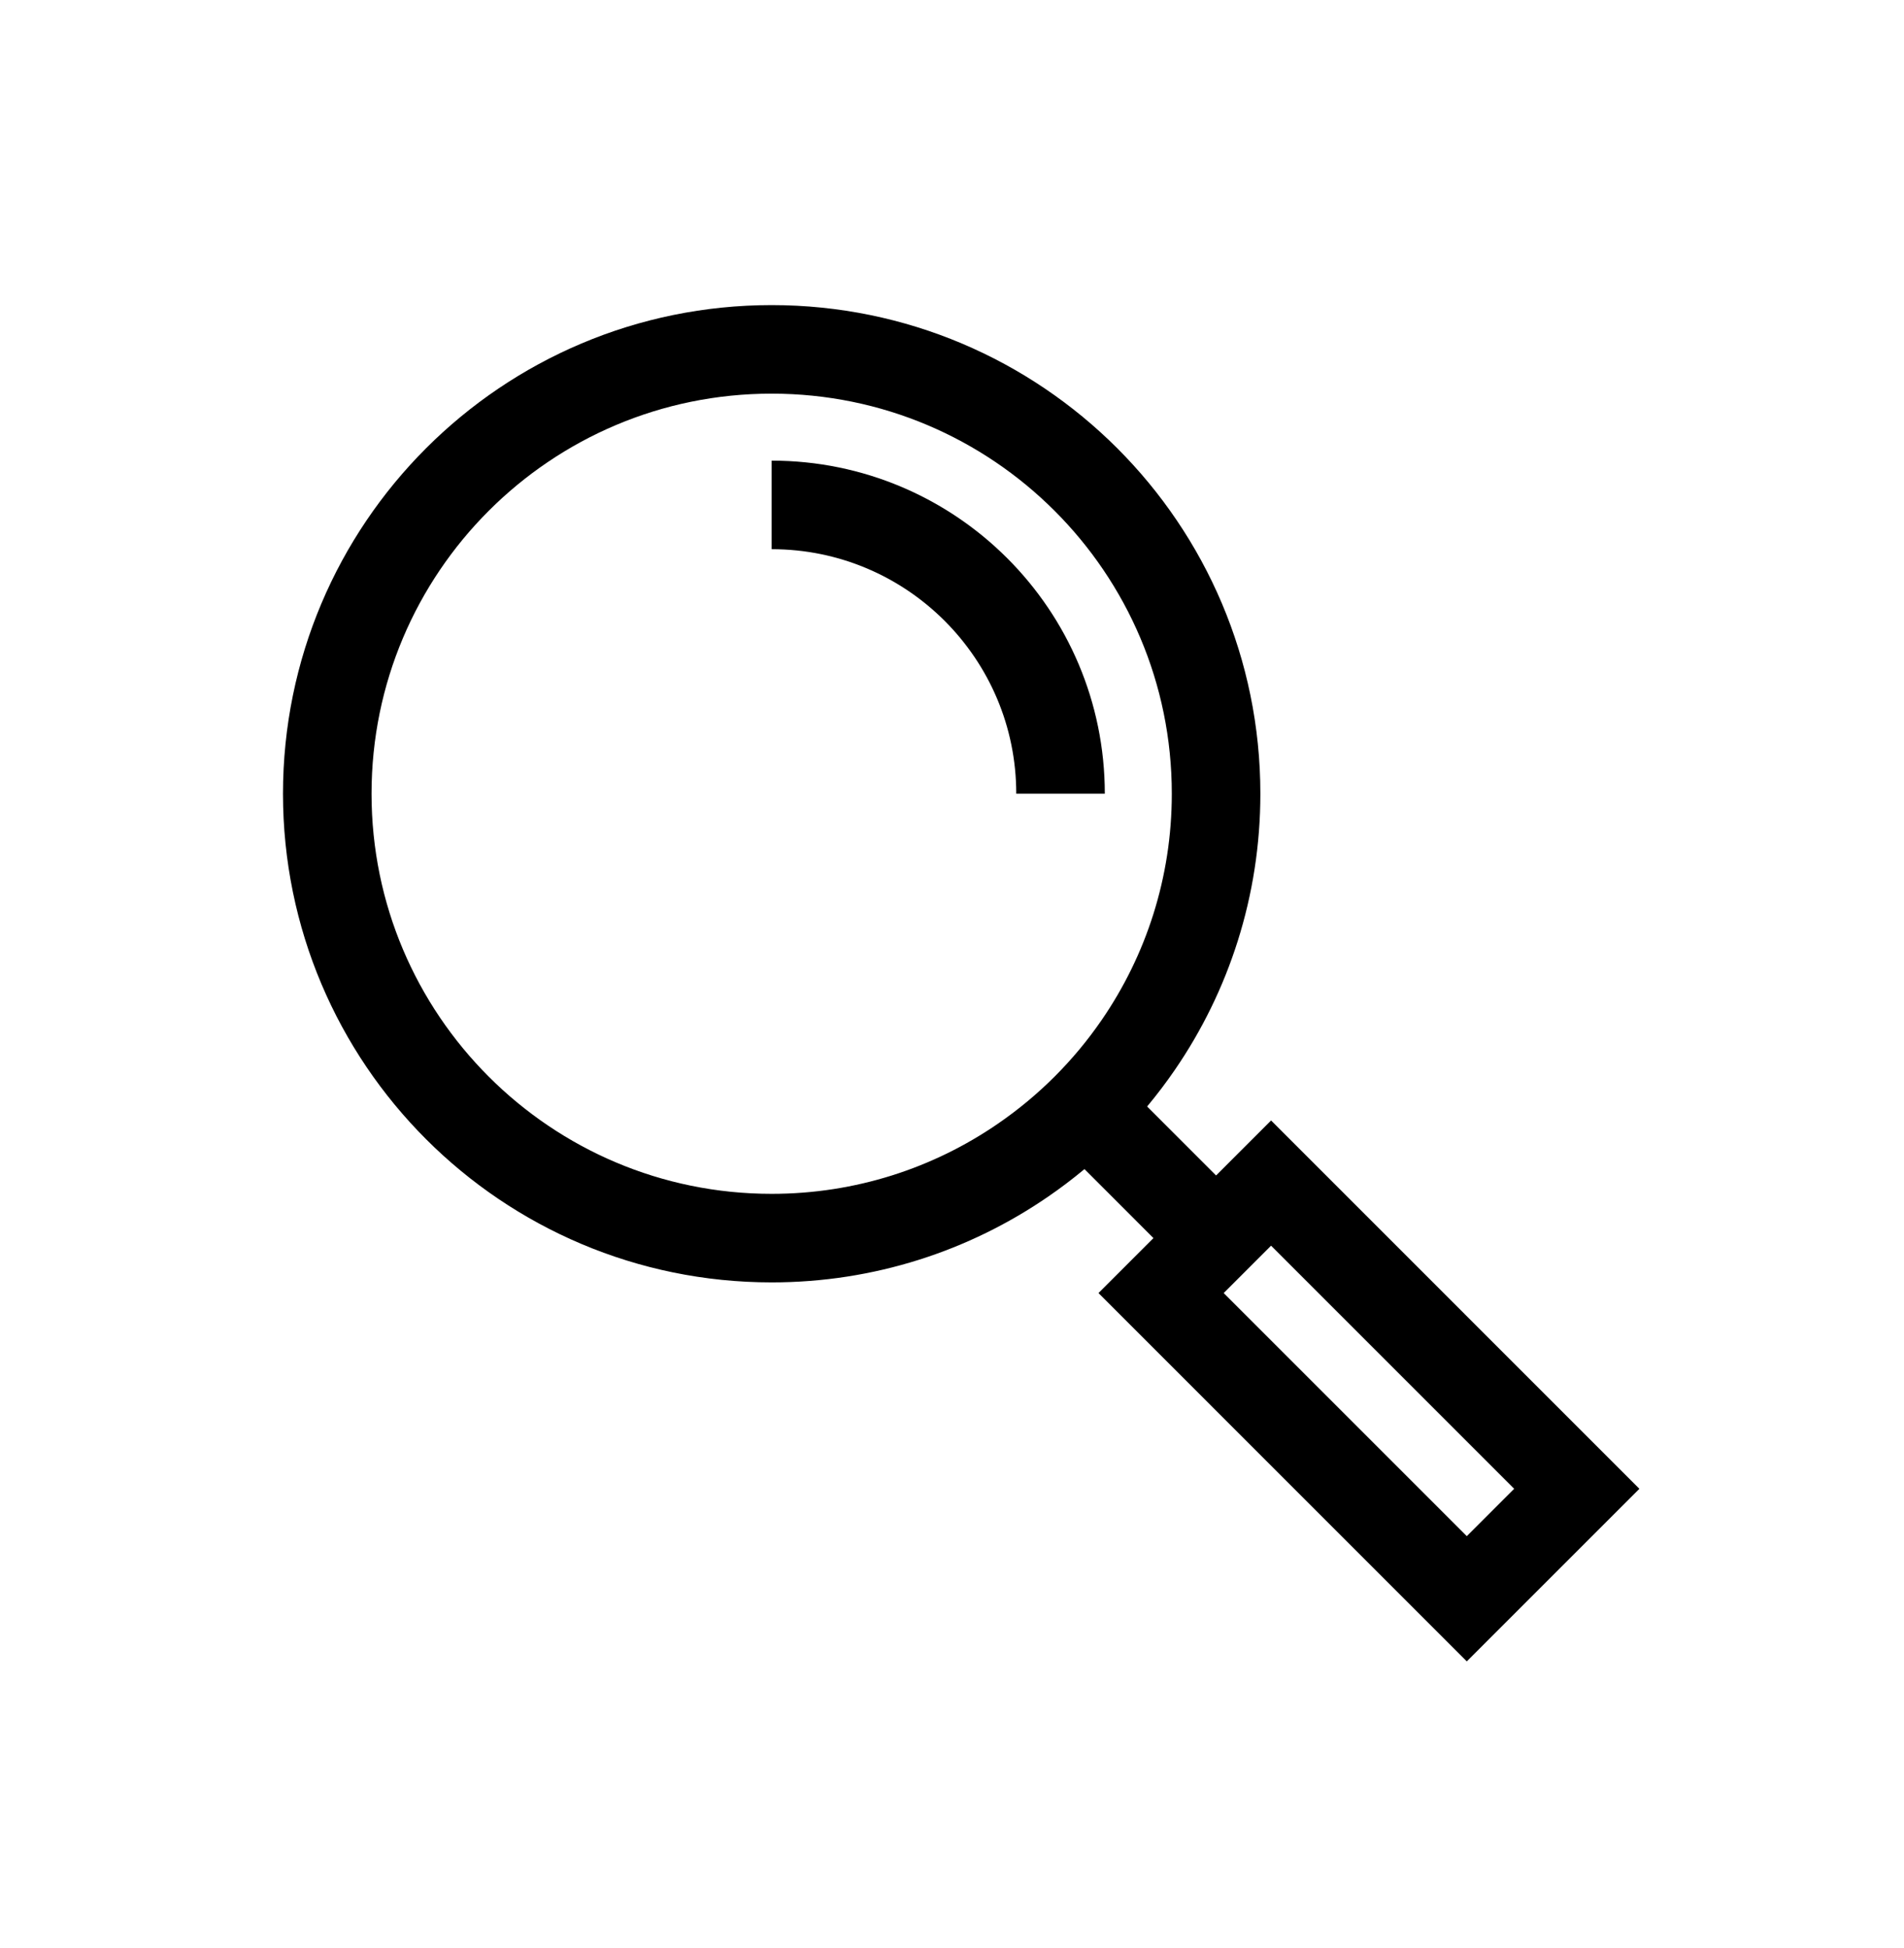 <svg width="43" height="44" viewBox="0 0 43 44" fill="none" xmlns="http://www.w3.org/2000/svg">
<path d="M7.391 17.927C7.391 23.47 11.884 27.964 17.427 27.964C19.533 27.964 21.488 27.315 23.102 26.205C24.122 25.505 25.006 24.622 25.706 23.602C26.815 21.988 27.464 20.033 27.464 17.927C27.464 12.384 22.97 7.891 17.427 7.891C11.884 7.891 7.391 12.384 7.391 17.927Z" stroke="black" stroke-width="2" stroke-miterlimit="10"/>
<path d="M23.951 17.927C23.951 14.325 21.03 11.404 17.427 11.404" stroke="black" stroke-width="2" stroke-miterlimit="10"/>
<path d="M33.126 36.11L35.61 33.626L28.706 26.721L26.222 29.205L33.126 36.11Z" stroke="black" stroke-width="2" stroke-miterlimit="10"/>
<path d="M24.524 25.023L27.464 27.964" stroke="black" stroke-width="2" stroke-miterlimit="10"/>
</svg>
